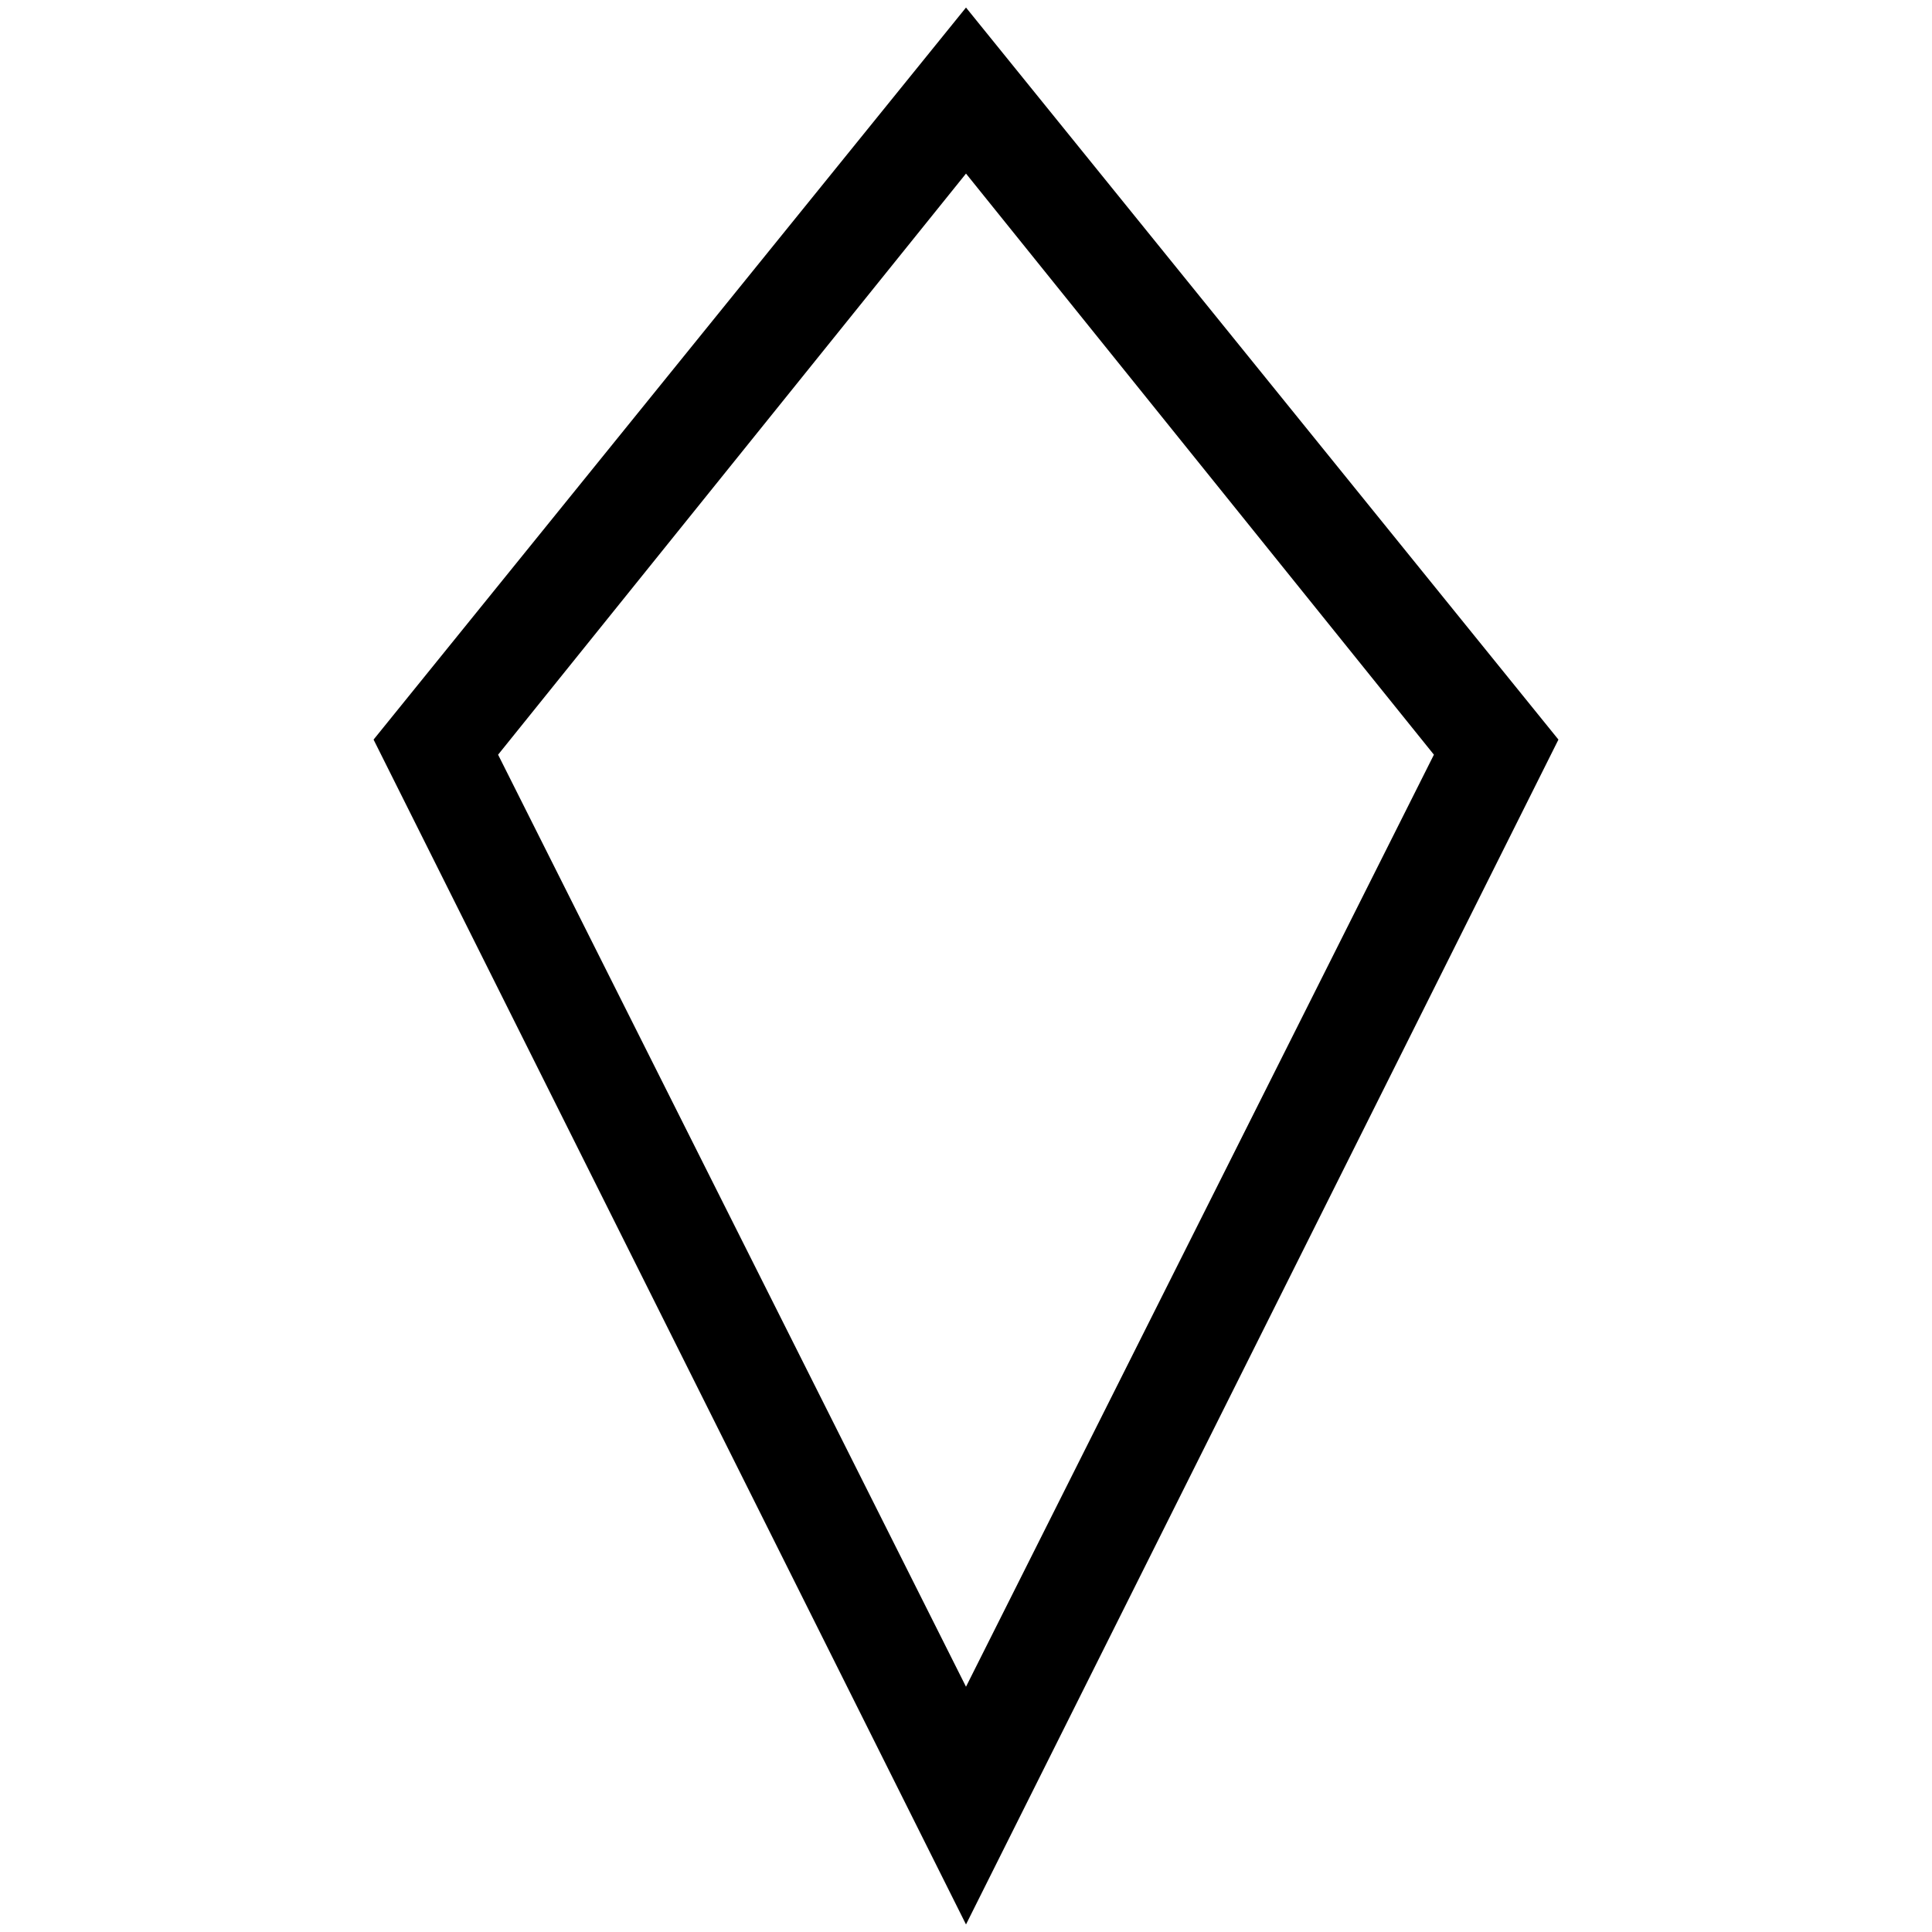 <svg xmlns="http://www.w3.org/2000/svg" width="512" height="512" viewBox="0 0 512 512">
  <defs>
    <style>
      .cls-1 {
        fill-rule: evenodd;
      }
      @media (prefers-color-scheme: dark) {
        .cls-1 {
          fill: #fff; /* Color for dark mode */
        }
      }
    </style>
  </defs>
  <path class="cls-1" d="M413,196L256,510,99,196,256,2Zm-281,4L256,46,380,200,256,447Z"/>
</svg>
